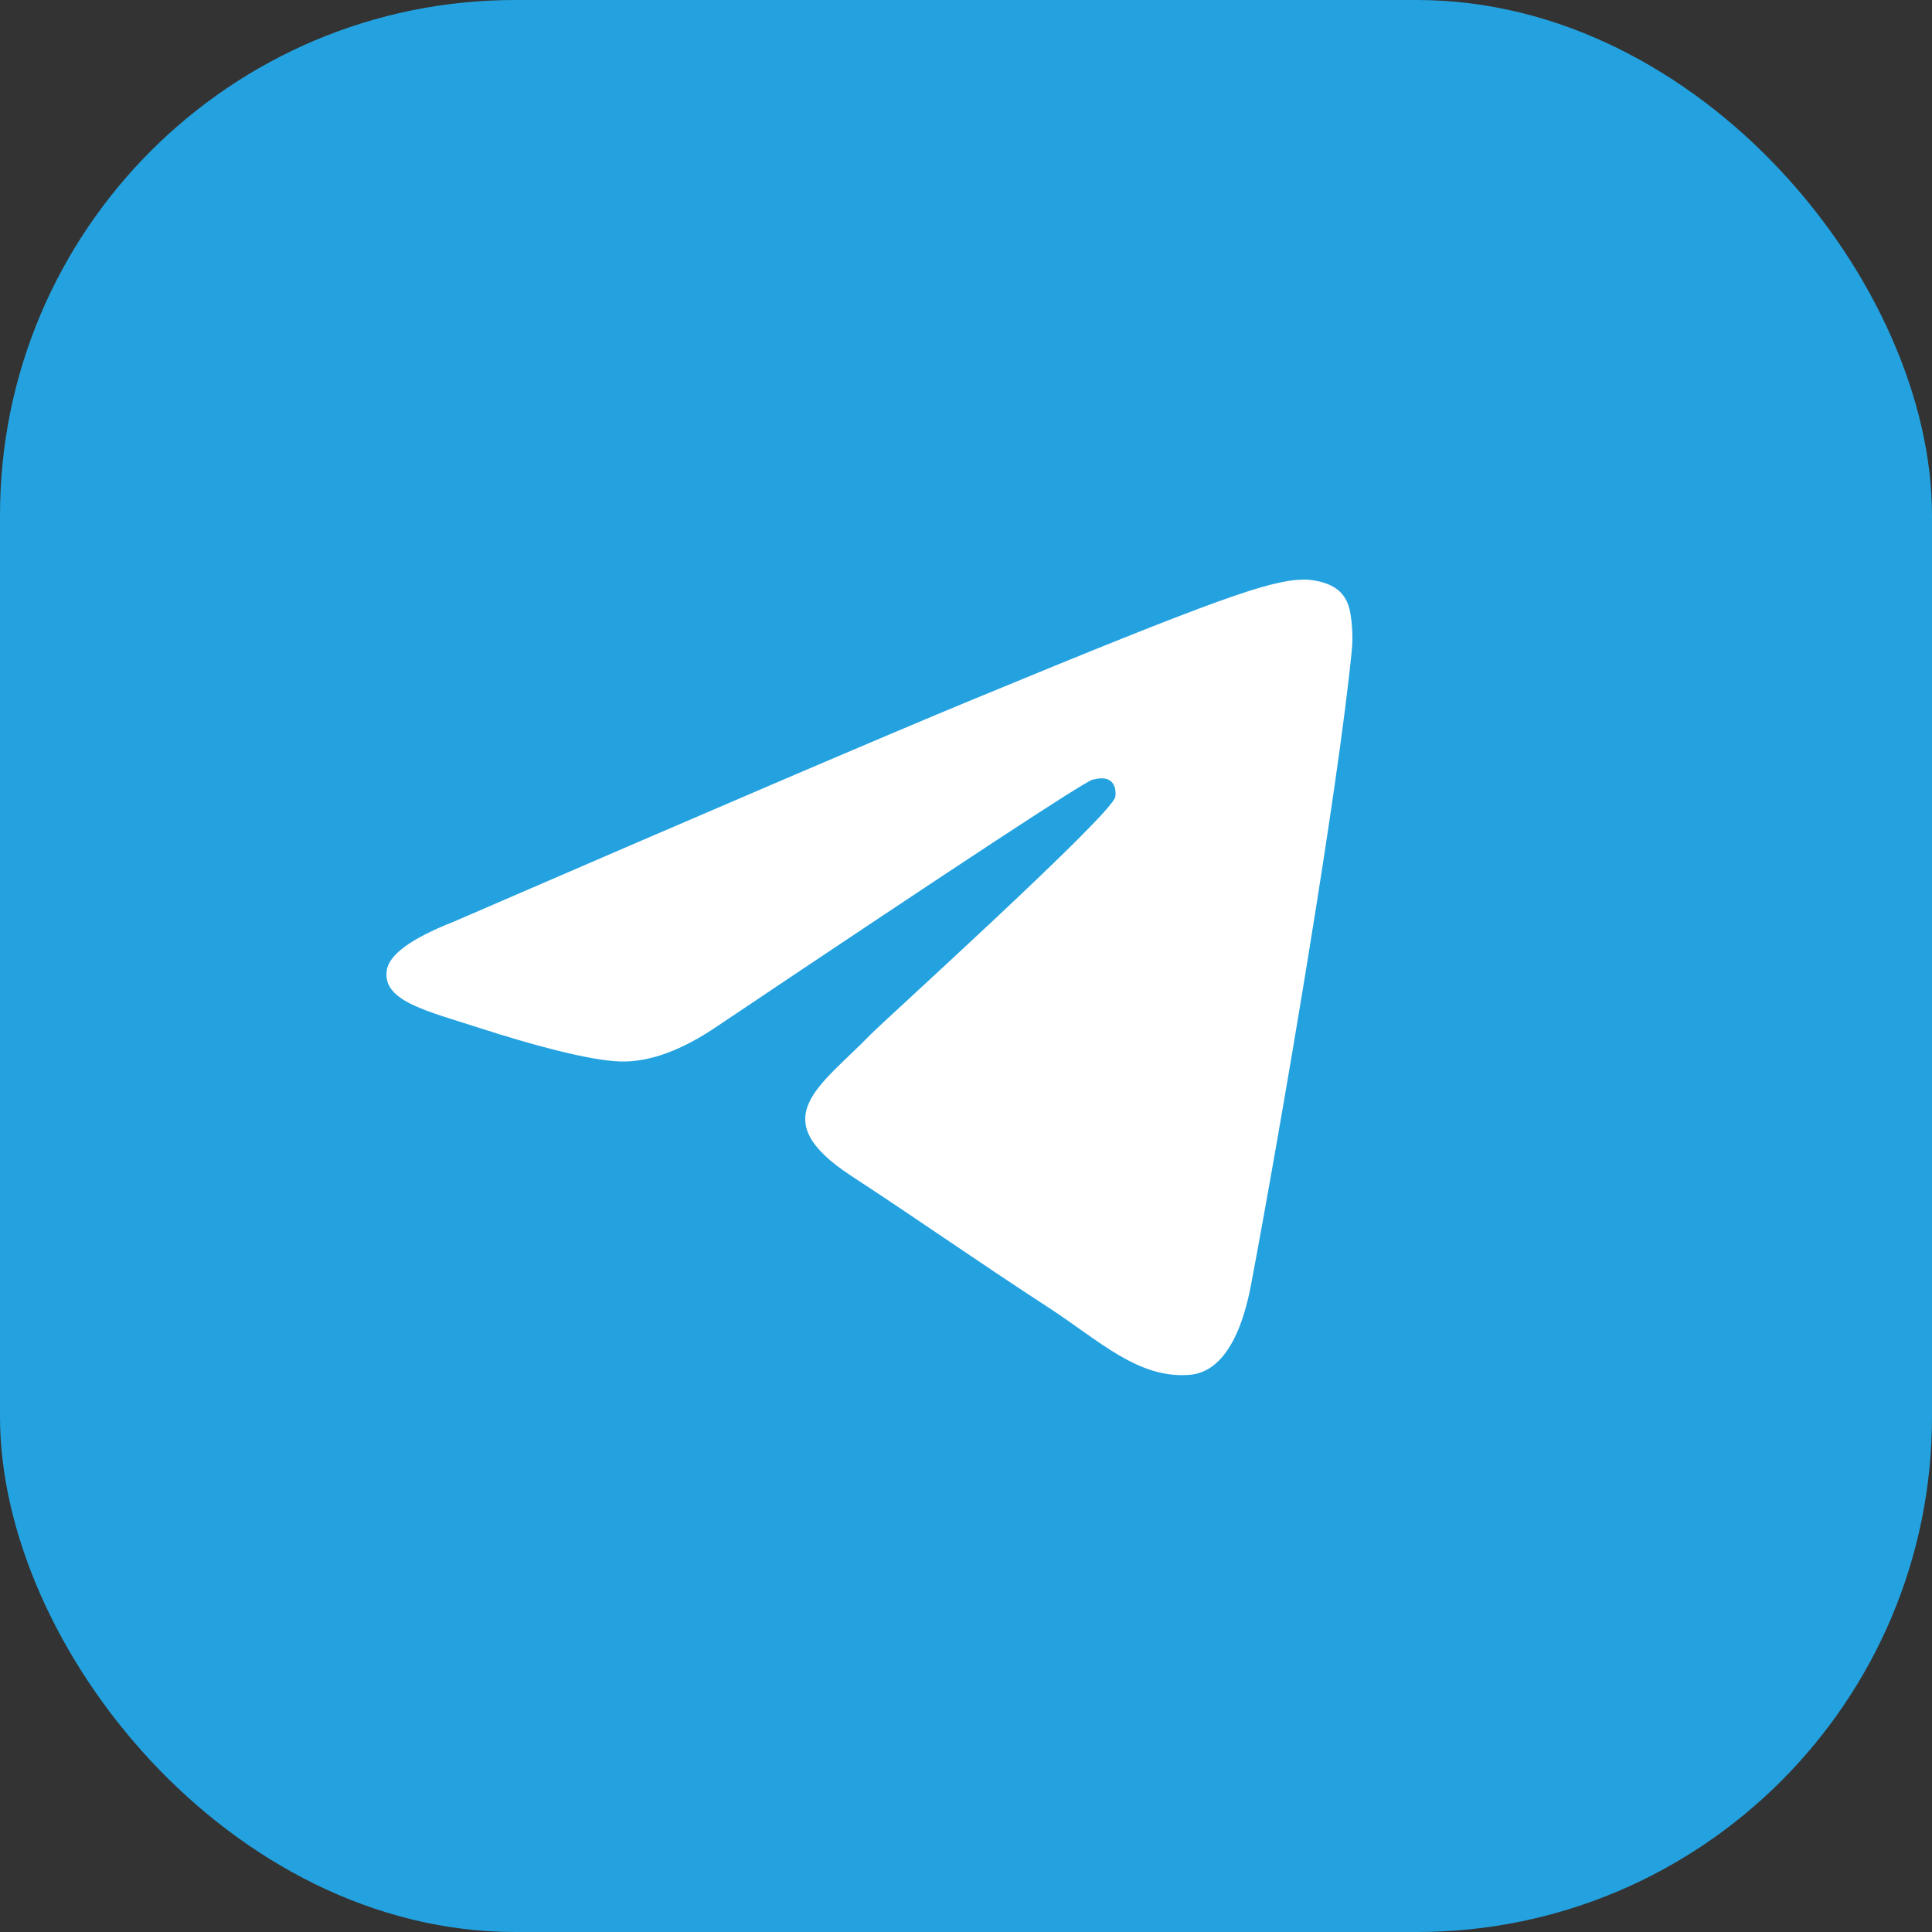 <?xml version="1.0" encoding="UTF-8"?> <svg xmlns="http://www.w3.org/2000/svg" width="30" height="30" viewBox="0 0 30 30" fill="none"><rect x="0" y="0" width="30" height="30" fill="#333333" stroke="none"/><rect width="30" height="30" rx="8" fill="#24A2E0"></rect><path fill-rule="evenodd" clip-rule="evenodd" d="M7.031 14.318C11.058 12.575 13.743 11.425 15.086 10.87C18.922 9.285 19.719 9.009 20.238 9C20.353 8.998 20.608 9.026 20.774 9.16C20.913 9.272 20.952 9.425 20.97 9.531C20.989 9.638 21.012 9.882 20.993 10.072C20.785 12.242 19.886 17.509 19.428 19.94C19.235 20.968 18.854 21.313 18.485 21.347C17.682 21.42 17.073 20.82 16.297 20.314C15.081 19.522 14.394 19.029 13.214 18.256C11.85 17.363 12.734 16.873 13.512 16.07C13.715 15.861 17.249 12.666 17.317 12.377C17.326 12.34 17.334 12.205 17.253 12.134C17.172 12.062 17.053 12.087 16.967 12.106C16.845 12.134 14.903 13.409 11.141 15.933C10.59 16.309 10.091 16.492 9.643 16.483C9.15 16.472 8.201 16.206 7.496 15.978C6.631 15.698 5.944 15.551 6.004 15.076C6.035 14.829 6.377 14.576 7.031 14.318Z" fill="white"></path></svg> 